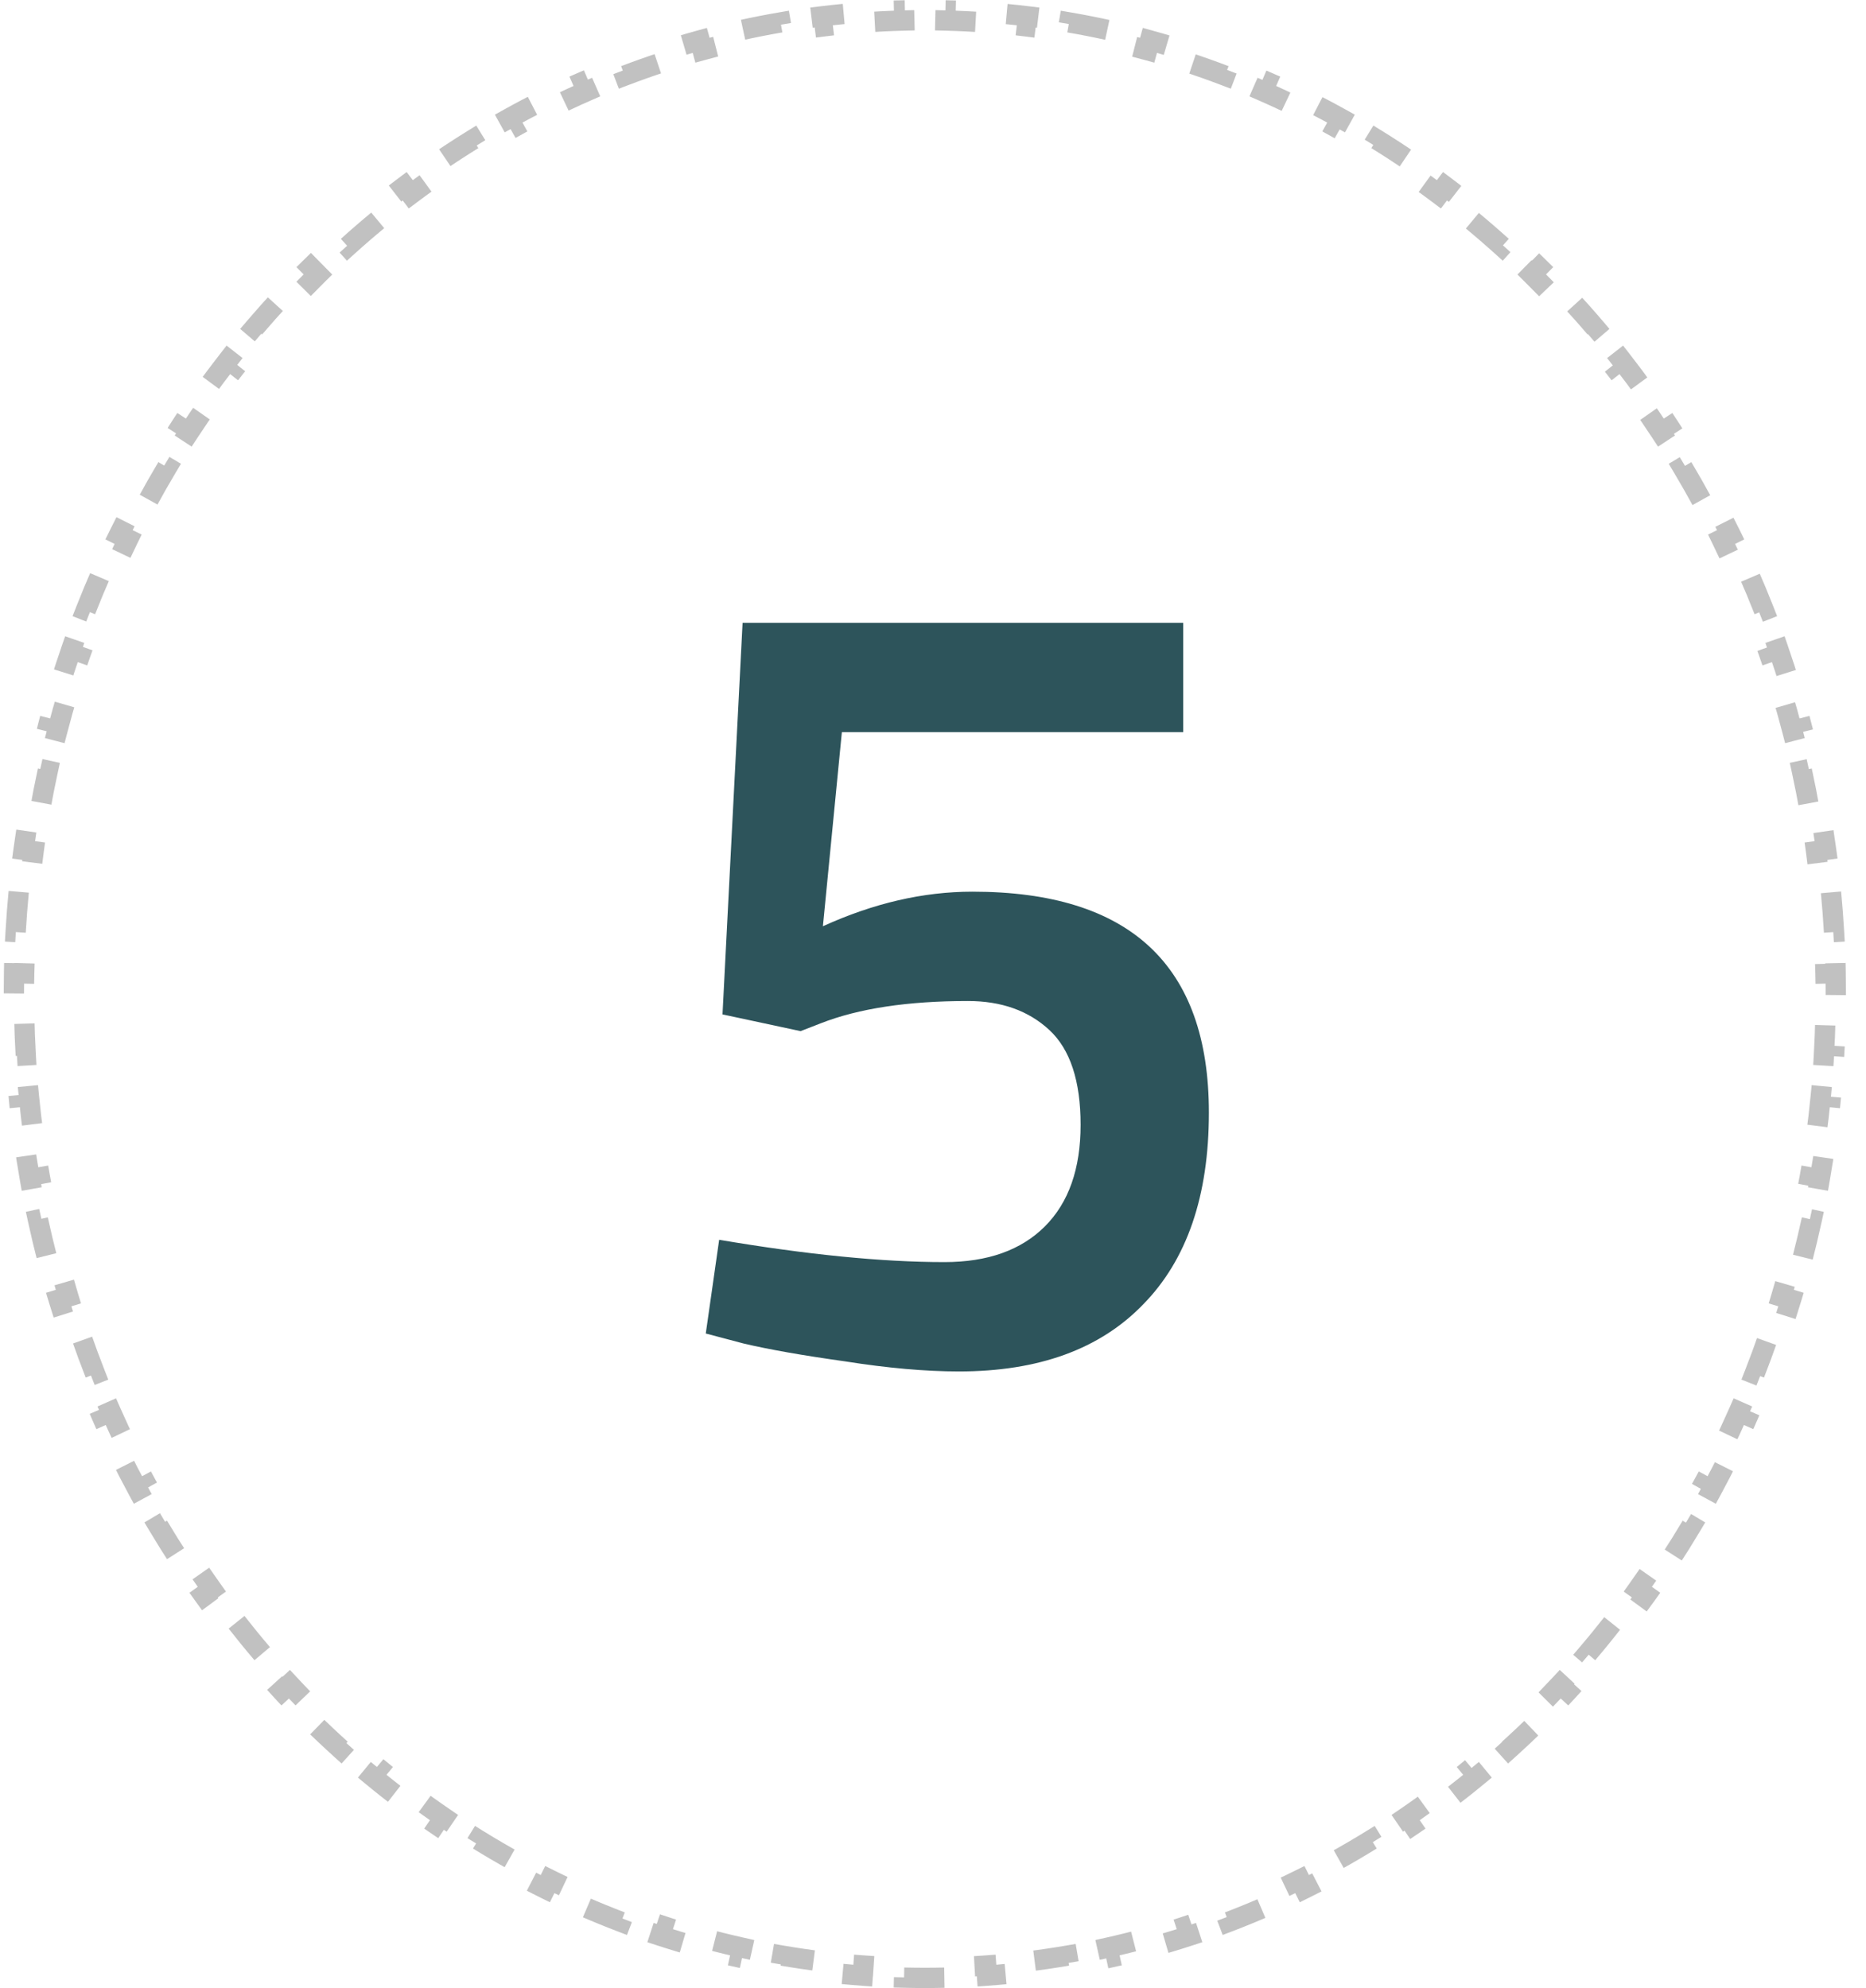 <svg width="92" height="98" viewBox="0 0 92 98" fill="none" xmlns="http://www.w3.org/2000/svg">
<path d="M90.512 49C90.512 48.659 90.508 48.318 90.502 47.978L90.002 47.988C89.989 47.313 89.963 46.642 89.925 45.974L90.424 45.945C90.385 45.265 90.333 44.588 90.268 43.916L89.77 43.964C89.705 43.292 89.628 42.624 89.537 41.96L90.033 41.893C89.941 41.217 89.836 40.546 89.719 39.879L89.226 39.966C89.109 39.301 88.979 38.641 88.837 37.987L89.326 37.88C89.181 37.215 89.024 36.554 88.854 35.899L88.37 36.025C88.201 35.372 88.019 34.724 87.825 34.083L88.304 33.938C88.107 33.286 87.897 32.641 87.676 32.001L87.203 32.165C86.982 31.528 86.749 30.898 86.505 30.274L86.97 30.091C86.721 29.457 86.46 28.83 86.187 28.209L85.73 28.411C85.458 27.794 85.175 27.184 84.88 26.581L85.329 26.361C85.029 25.75 84.718 25.146 84.395 24.55L83.956 24.788C83.635 24.195 83.302 23.611 82.959 23.035L83.388 22.779C83.04 22.194 82.68 21.617 82.308 21.05L81.89 21.324C81.521 20.76 81.141 20.205 80.751 19.66L81.158 19.369C80.761 18.815 80.354 18.271 79.937 17.737L79.543 18.045C79.128 17.514 78.703 16.993 78.268 16.483L78.648 16.158C78.207 15.64 77.754 15.133 77.293 14.636L76.927 14.976C76.468 14.483 75.999 14.001 75.521 13.529L75.872 13.173C75.388 12.695 74.893 12.229 74.389 11.774L74.054 12.145C73.554 11.694 73.045 11.254 72.527 10.827L72.846 10.441C72.321 10.008 71.787 9.587 71.244 9.179L70.943 9.578C70.406 9.174 69.859 8.782 69.304 8.402L69.587 7.99C69.025 7.606 68.455 7.235 67.876 6.877L67.614 7.303C67.041 6.949 66.462 6.609 65.874 6.283L66.117 5.846C65.522 5.515 64.92 5.199 64.31 4.897L64.088 5.345C63.486 5.046 62.877 4.762 62.26 4.492L62.461 4.034C61.838 3.762 61.209 3.504 60.572 3.261L60.394 3.728C59.767 3.489 59.133 3.264 58.493 3.054L58.648 2.579C58.003 2.368 57.351 2.172 56.693 1.991L56.561 2.474C55.914 2.296 55.261 2.134 54.603 1.987L54.712 1.499C54.05 1.352 53.382 1.22 52.709 1.105L52.625 1.597C51.965 1.484 51.3 1.386 50.63 1.305L50.69 0.808C50.018 0.726 49.341 0.66 48.659 0.611L48.623 1.11C47.956 1.061 47.284 1.029 46.609 1.012L46.621 0.512C46.281 0.504 45.94 0.5 45.598 0.5C45.255 0.5 44.914 0.504 44.574 0.512L44.586 1.012C43.911 1.029 43.239 1.061 42.572 1.11L42.536 0.611C41.855 0.66 41.177 0.726 40.505 0.808L40.565 1.305C39.896 1.386 39.231 1.484 38.57 1.597L38.486 1.105C37.813 1.22 37.146 1.352 36.483 1.499L36.592 1.987C35.934 2.134 35.281 2.296 34.634 2.474L34.502 1.991C33.844 2.172 33.193 2.368 32.547 2.579L32.702 3.054C32.062 3.264 31.429 3.489 30.801 3.728L30.623 3.261C29.987 3.504 29.357 3.762 28.734 4.034L28.935 4.492C28.319 4.762 27.709 5.046 27.107 5.345L26.885 4.897C26.275 5.199 25.673 5.515 25.079 5.846L25.321 6.283C24.734 6.609 24.154 6.949 23.582 7.303L23.319 6.878C22.741 7.235 22.17 7.606 21.609 7.99L21.891 8.402C21.336 8.782 20.79 9.174 20.252 9.578L19.951 9.179C19.409 9.587 18.875 10.008 18.35 10.441L18.668 10.827C18.15 11.254 17.641 11.694 17.141 12.145L16.806 11.774C16.302 12.229 15.808 12.695 15.323 13.173L15.674 13.529C15.196 14.001 14.727 14.483 14.269 14.976L13.902 14.636C13.441 15.133 12.989 15.64 12.547 16.158L12.928 16.483C12.492 16.993 12.067 17.514 11.652 18.045L11.258 17.737C10.841 18.271 10.434 18.815 10.038 19.369L10.444 19.66C10.054 20.205 9.674 20.76 9.305 21.324L8.887 21.05C8.516 21.617 8.156 22.194 7.807 22.778L8.237 23.035C7.893 23.611 7.561 24.195 7.24 24.788L6.8 24.55C6.477 25.146 6.166 25.75 5.866 26.361L6.316 26.581C6.021 27.184 5.737 27.794 5.465 28.411L5.008 28.209C4.735 28.83 4.474 29.457 4.225 30.091L4.691 30.274C4.446 30.898 4.213 31.528 3.992 32.165L3.52 32.001C3.298 32.641 3.089 33.286 2.892 33.938L3.37 34.083C3.176 34.724 2.995 35.372 2.825 36.025L2.341 35.899C2.172 36.554 2.014 37.215 1.87 37.88L2.358 37.987C2.216 38.641 2.086 39.301 1.969 39.966L1.477 39.879C1.359 40.546 1.254 41.217 1.162 41.893L1.658 41.96C1.568 42.624 1.49 43.292 1.425 43.964L0.927 43.916C0.863 44.588 0.81 45.265 0.771 45.945L1.27 45.974C1.232 46.641 1.206 47.313 1.193 47.988L0.693 47.978C0.687 48.318 0.684 48.659 0.684 49C0.684 49.341 0.687 49.682 0.693 50.022L1.193 50.012C1.206 50.687 1.232 51.358 1.27 52.026L0.771 52.055C0.81 52.735 0.863 53.412 0.927 54.084L1.425 54.036C1.49 54.708 1.568 55.376 1.658 56.04L1.162 56.107C1.254 56.783 1.359 57.454 1.477 58.121L1.969 58.034C2.086 58.699 2.216 59.359 2.358 60.013L1.87 60.12C2.014 60.785 2.172 61.446 2.341 62.101L2.825 61.975C2.995 62.628 3.176 63.276 3.37 63.917L2.892 64.062C3.089 64.713 3.298 65.359 3.52 65.999L3.992 65.835C4.213 66.472 4.446 67.102 4.691 67.726L4.225 67.909C4.474 68.543 4.735 69.17 5.008 69.79L5.465 69.589C5.737 70.206 6.021 70.816 6.315 71.419L5.866 71.639C6.166 72.25 6.477 72.854 6.8 73.45L7.24 73.212C7.561 73.805 7.893 74.389 8.237 74.966L7.807 75.222C8.156 75.806 8.516 76.382 8.887 76.95L9.305 76.676C9.674 77.24 10.054 77.795 10.444 78.34L10.038 78.631C10.434 79.185 10.841 79.729 11.258 80.263L11.652 79.955C12.067 80.486 12.492 81.007 12.928 81.517L12.547 81.842C12.989 82.36 13.441 82.867 13.902 83.364L14.269 83.024C14.727 83.517 15.196 83.999 15.674 84.471L15.323 84.827C15.808 85.305 16.302 85.771 16.806 86.226L17.141 85.855C17.641 86.306 18.15 86.746 18.668 87.173L18.35 87.559C18.875 87.992 19.409 88.413 19.951 88.821L20.252 88.422C20.79 88.826 21.336 89.219 21.891 89.598L21.609 90.01C22.17 90.394 22.741 90.765 23.319 91.123L23.582 90.697C24.154 91.051 24.734 91.391 25.321 91.717L25.079 92.154C25.673 92.485 26.275 92.801 26.885 93.103L27.107 92.655C27.709 92.954 28.319 93.238 28.935 93.508L28.734 93.966C29.357 94.238 29.987 94.496 30.623 94.739L30.801 94.272C31.429 94.511 32.062 94.736 32.702 94.946L32.547 95.421C33.193 95.632 33.844 95.828 34.502 96.009L34.634 95.526C35.281 95.704 35.934 95.866 36.592 96.013L36.483 96.501C37.146 96.648 37.813 96.78 38.486 96.895L38.57 96.403C39.231 96.516 39.896 96.614 40.565 96.695L40.505 97.192C41.177 97.274 41.855 97.34 42.536 97.389L42.572 96.89C43.239 96.939 43.911 96.972 44.586 96.988L44.574 97.488C44.914 97.496 45.255 97.5 45.598 97.5C45.94 97.5 46.281 97.496 46.621 97.488L46.609 96.988C47.284 96.972 47.956 96.939 48.623 96.89L48.66 97.389C49.341 97.34 50.018 97.274 50.691 97.192L50.63 96.695C51.3 96.614 51.965 96.516 52.625 96.403L52.709 96.895C53.382 96.78 54.05 96.648 54.712 96.501L54.603 96.013C55.261 95.866 55.914 95.704 56.561 95.526L56.693 96.009C57.351 95.828 58.003 95.632 58.648 95.421L58.493 94.946C59.133 94.736 59.767 94.511 60.394 94.272L60.572 94.739C61.209 94.496 61.838 94.238 62.461 93.966L62.261 93.508C62.877 93.238 63.486 92.954 64.088 92.655L64.31 93.103C64.92 92.801 65.522 92.485 66.117 92.154L65.874 91.717C66.462 91.391 67.041 91.051 67.614 90.697L67.876 91.123C68.455 90.765 69.025 90.394 69.587 90.01L69.304 89.598C69.859 89.219 70.406 88.826 70.943 88.422L71.244 88.821C71.787 88.413 72.321 87.992 72.846 87.559L72.527 87.173C73.045 86.746 73.554 86.306 74.054 85.855L74.389 86.226C74.893 85.771 75.388 85.305 75.872 84.827L75.521 84.471C75.999 83.999 76.468 83.517 76.927 83.024L77.293 83.364C77.754 82.867 78.207 82.36 78.648 81.842L78.268 81.517C78.703 81.007 79.128 80.486 79.543 79.955L79.937 80.263C80.354 79.729 80.761 79.185 81.158 78.631L80.751 78.34C81.141 77.795 81.521 77.24 81.89 76.676L82.308 76.95C82.68 76.382 83.04 75.806 83.388 75.222L82.959 74.966C83.302 74.389 83.635 73.805 83.956 73.212L84.395 73.45C84.718 72.854 85.029 72.25 85.329 71.639L84.88 71.419C85.175 70.816 85.458 70.206 85.73 69.589L86.187 69.79C86.46 69.17 86.721 68.543 86.97 67.909L86.505 67.726C86.749 67.103 86.982 66.472 87.203 65.835L87.676 65.999C87.897 65.359 88.107 64.713 88.304 64.062L87.825 63.917C88.019 63.276 88.201 62.628 88.37 61.975L88.854 62.101C89.024 61.446 89.181 60.785 89.326 60.12L88.837 60.013C88.979 59.359 89.109 58.699 89.226 58.034L89.719 58.121C89.836 57.454 89.941 56.783 90.033 56.107L89.537 56.04C89.628 55.376 89.705 54.708 89.77 54.036L90.268 54.084C90.333 53.412 90.385 52.735 90.424 52.055L89.925 52.026C89.963 51.359 89.989 50.687 90.002 50.012L90.502 50.022C90.508 49.682 90.512 49.341 90.512 49Z" stroke="#C1C1C1" stroke-dasharray="2 2"/>
<path d="M58.337 30.7V36.09H41.507L40.572 45.66C43.065 44.523 45.522 43.955 47.942 43.955C55.715 43.955 59.602 47.585 59.602 54.845C59.602 58.952 58.52 62.105 56.357 64.305C54.23 66.505 51.205 67.605 47.282 67.605C45.632 67.605 43.762 67.44 41.672 67.11C39.582 66.817 37.913 66.523 36.667 66.23L34.797 65.735L35.457 61.115C39.783 61.848 43.487 62.215 46.567 62.215C48.694 62.215 50.343 61.628 51.517 60.455C52.69 59.282 53.277 57.613 53.277 55.45C53.277 53.287 52.764 51.728 51.737 50.775C50.71 49.822 49.372 49.345 47.722 49.345C44.752 49.345 42.332 49.712 40.462 50.445L39.472 50.83L35.622 50.005L36.612 30.7H58.337Z" fill="#2D545B"/>
</svg>
